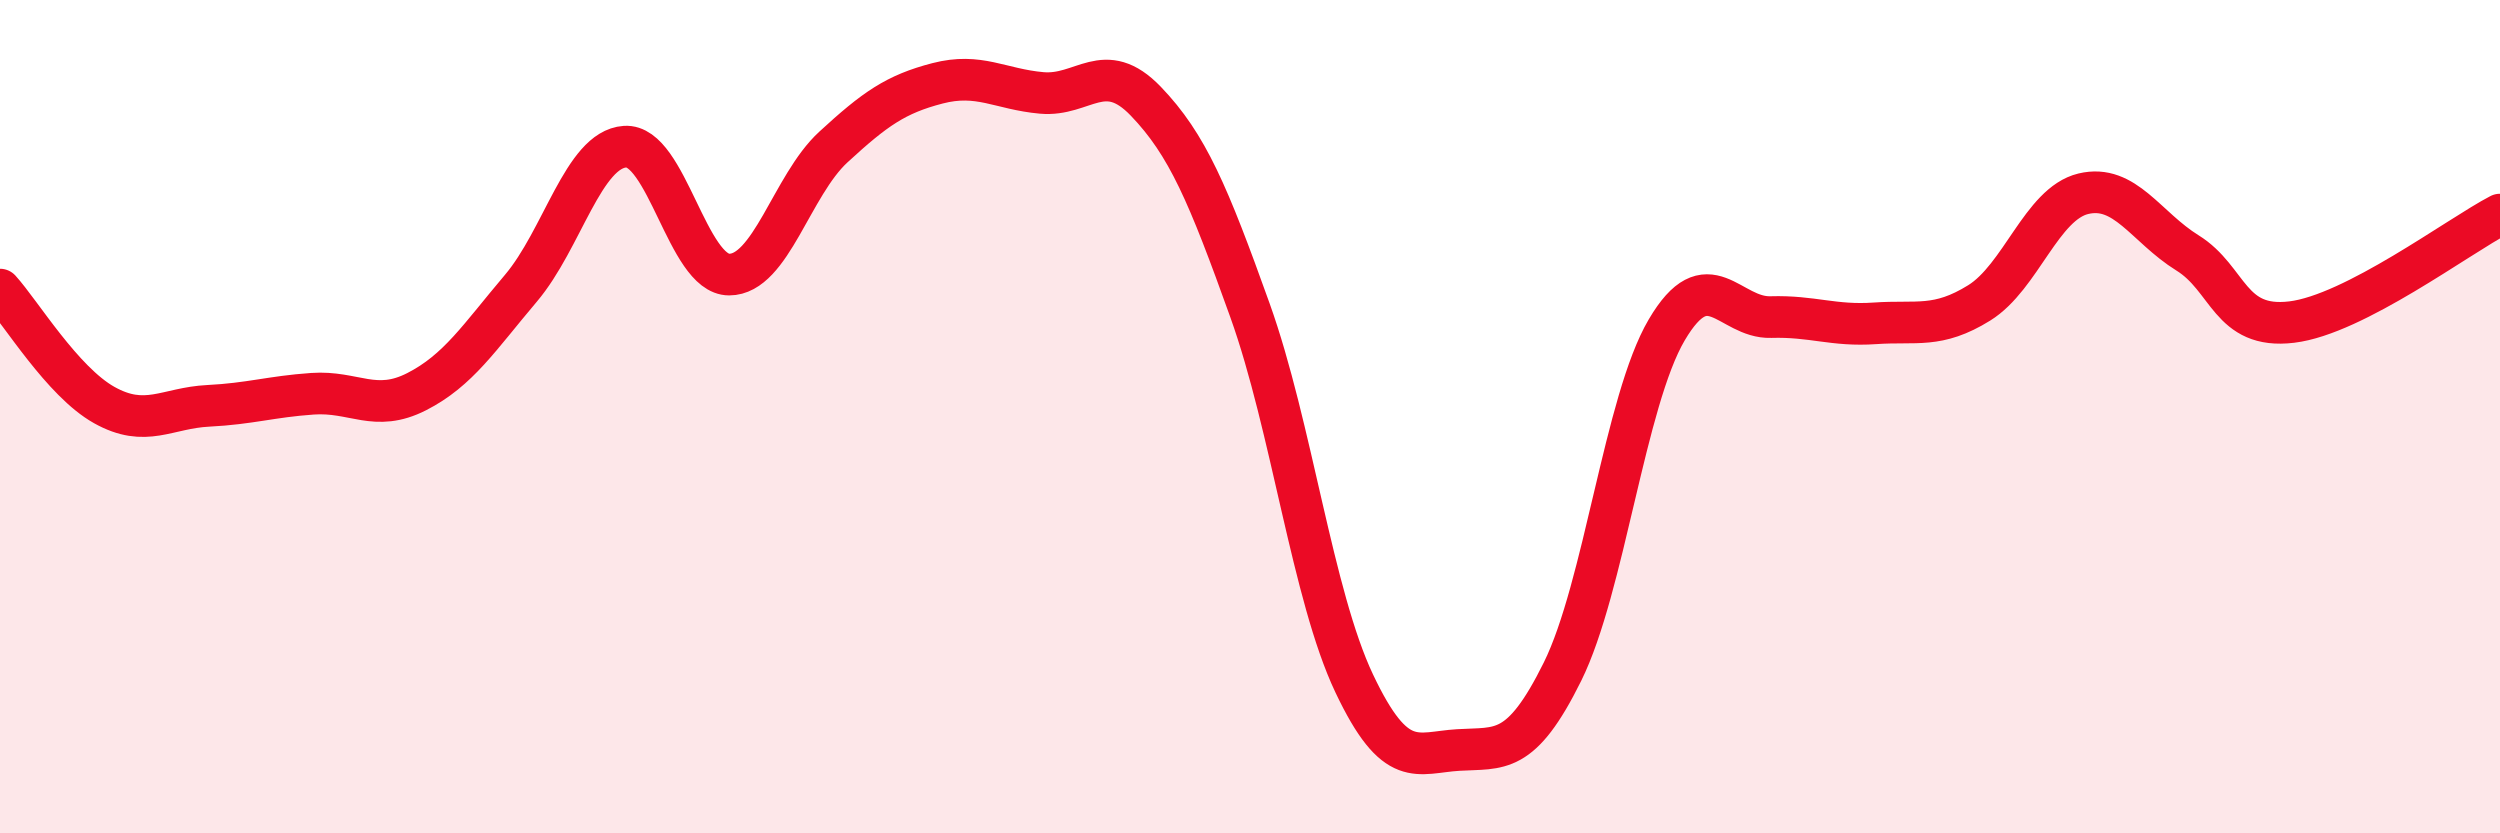
    <svg width="60" height="20" viewBox="0 0 60 20" xmlns="http://www.w3.org/2000/svg">
      <path
        d="M 0,6.95 C 0.5,7.5 1.5,9.16 2.5,9.72 C 3.5,10.28 4,9.79 5,9.74 C 6,9.69 6.5,9.52 7.5,9.45 C 8.5,9.38 9,9.91 10,9.4 C 11,8.89 11.5,8.1 12.5,6.92 C 13.5,5.74 14,3.59 15,3.52 C 16,3.45 16.5,6.59 17.5,6.59 C 18.5,6.59 19,4.45 20,3.53 C 21,2.61 21.5,2.26 22.5,2 C 23.5,1.74 24,2.14 25,2.23 C 26,2.32 26.5,1.39 27.5,2.43 C 28.5,3.47 29,4.66 30,7.45 C 31,10.24 31.5,14.29 32.5,16.4 C 33.5,18.51 34,18.06 35,18 C 36,17.94 36.5,18.14 37.5,16.12 C 38.5,14.1 39,9.62 40,7.92 C 41,6.22 41.5,7.64 42.5,7.61 C 43.5,7.58 44,7.83 45,7.76 C 46,7.69 46.5,7.89 47.5,7.27 C 48.5,6.65 49,4.89 50,4.65 C 51,4.41 51.5,5.45 52.5,6.07 C 53.5,6.69 53.5,7.91 55,7.73 C 56.5,7.55 59,5.67 60,5.15L60 20L0 20Z"
        fill="#EB0A25"
        opacity="0.1"
        stroke-linecap="round"
        stroke-linejoin="round"
      />
      <path
        d="M 0,6.95 C 0.5,7.5 1.5,9.16 2.5,9.72 C 3.5,10.28 4,9.79 5,9.74 C 6,9.69 6.5,9.52 7.5,9.45 C 8.5,9.38 9,9.91 10,9.4 C 11,8.89 11.5,8.1 12.5,6.92 C 13.5,5.74 14,3.59 15,3.52 C 16,3.45 16.5,6.59 17.5,6.59 C 18.5,6.59 19,4.45 20,3.53 C 21,2.61 21.5,2.26 22.5,2 C 23.5,1.74 24,2.14 25,2.23 C 26,2.32 26.5,1.39 27.5,2.43 C 28.5,3.47 29,4.66 30,7.45 C 31,10.24 31.5,14.29 32.5,16.4 C 33.5,18.51 34,18.06 35,18 C 36,17.94 36.5,18.14 37.5,16.12 C 38.5,14.1 39,9.62 40,7.92 C 41,6.22 41.5,7.64 42.5,7.61 C 43.5,7.58 44,7.83 45,7.76 C 46,7.69 46.5,7.89 47.5,7.27 C 48.5,6.65 49,4.89 50,4.65 C 51,4.41 51.5,5.45 52.5,6.07 C 53.5,6.69 53.5,7.91 55,7.73 C 56.5,7.55 59,5.67 60,5.15"
        stroke="#EB0A25"
        stroke-width="1"
        fill="none"
        stroke-linecap="round"
        stroke-linejoin="round"
      />
    </svg>
  